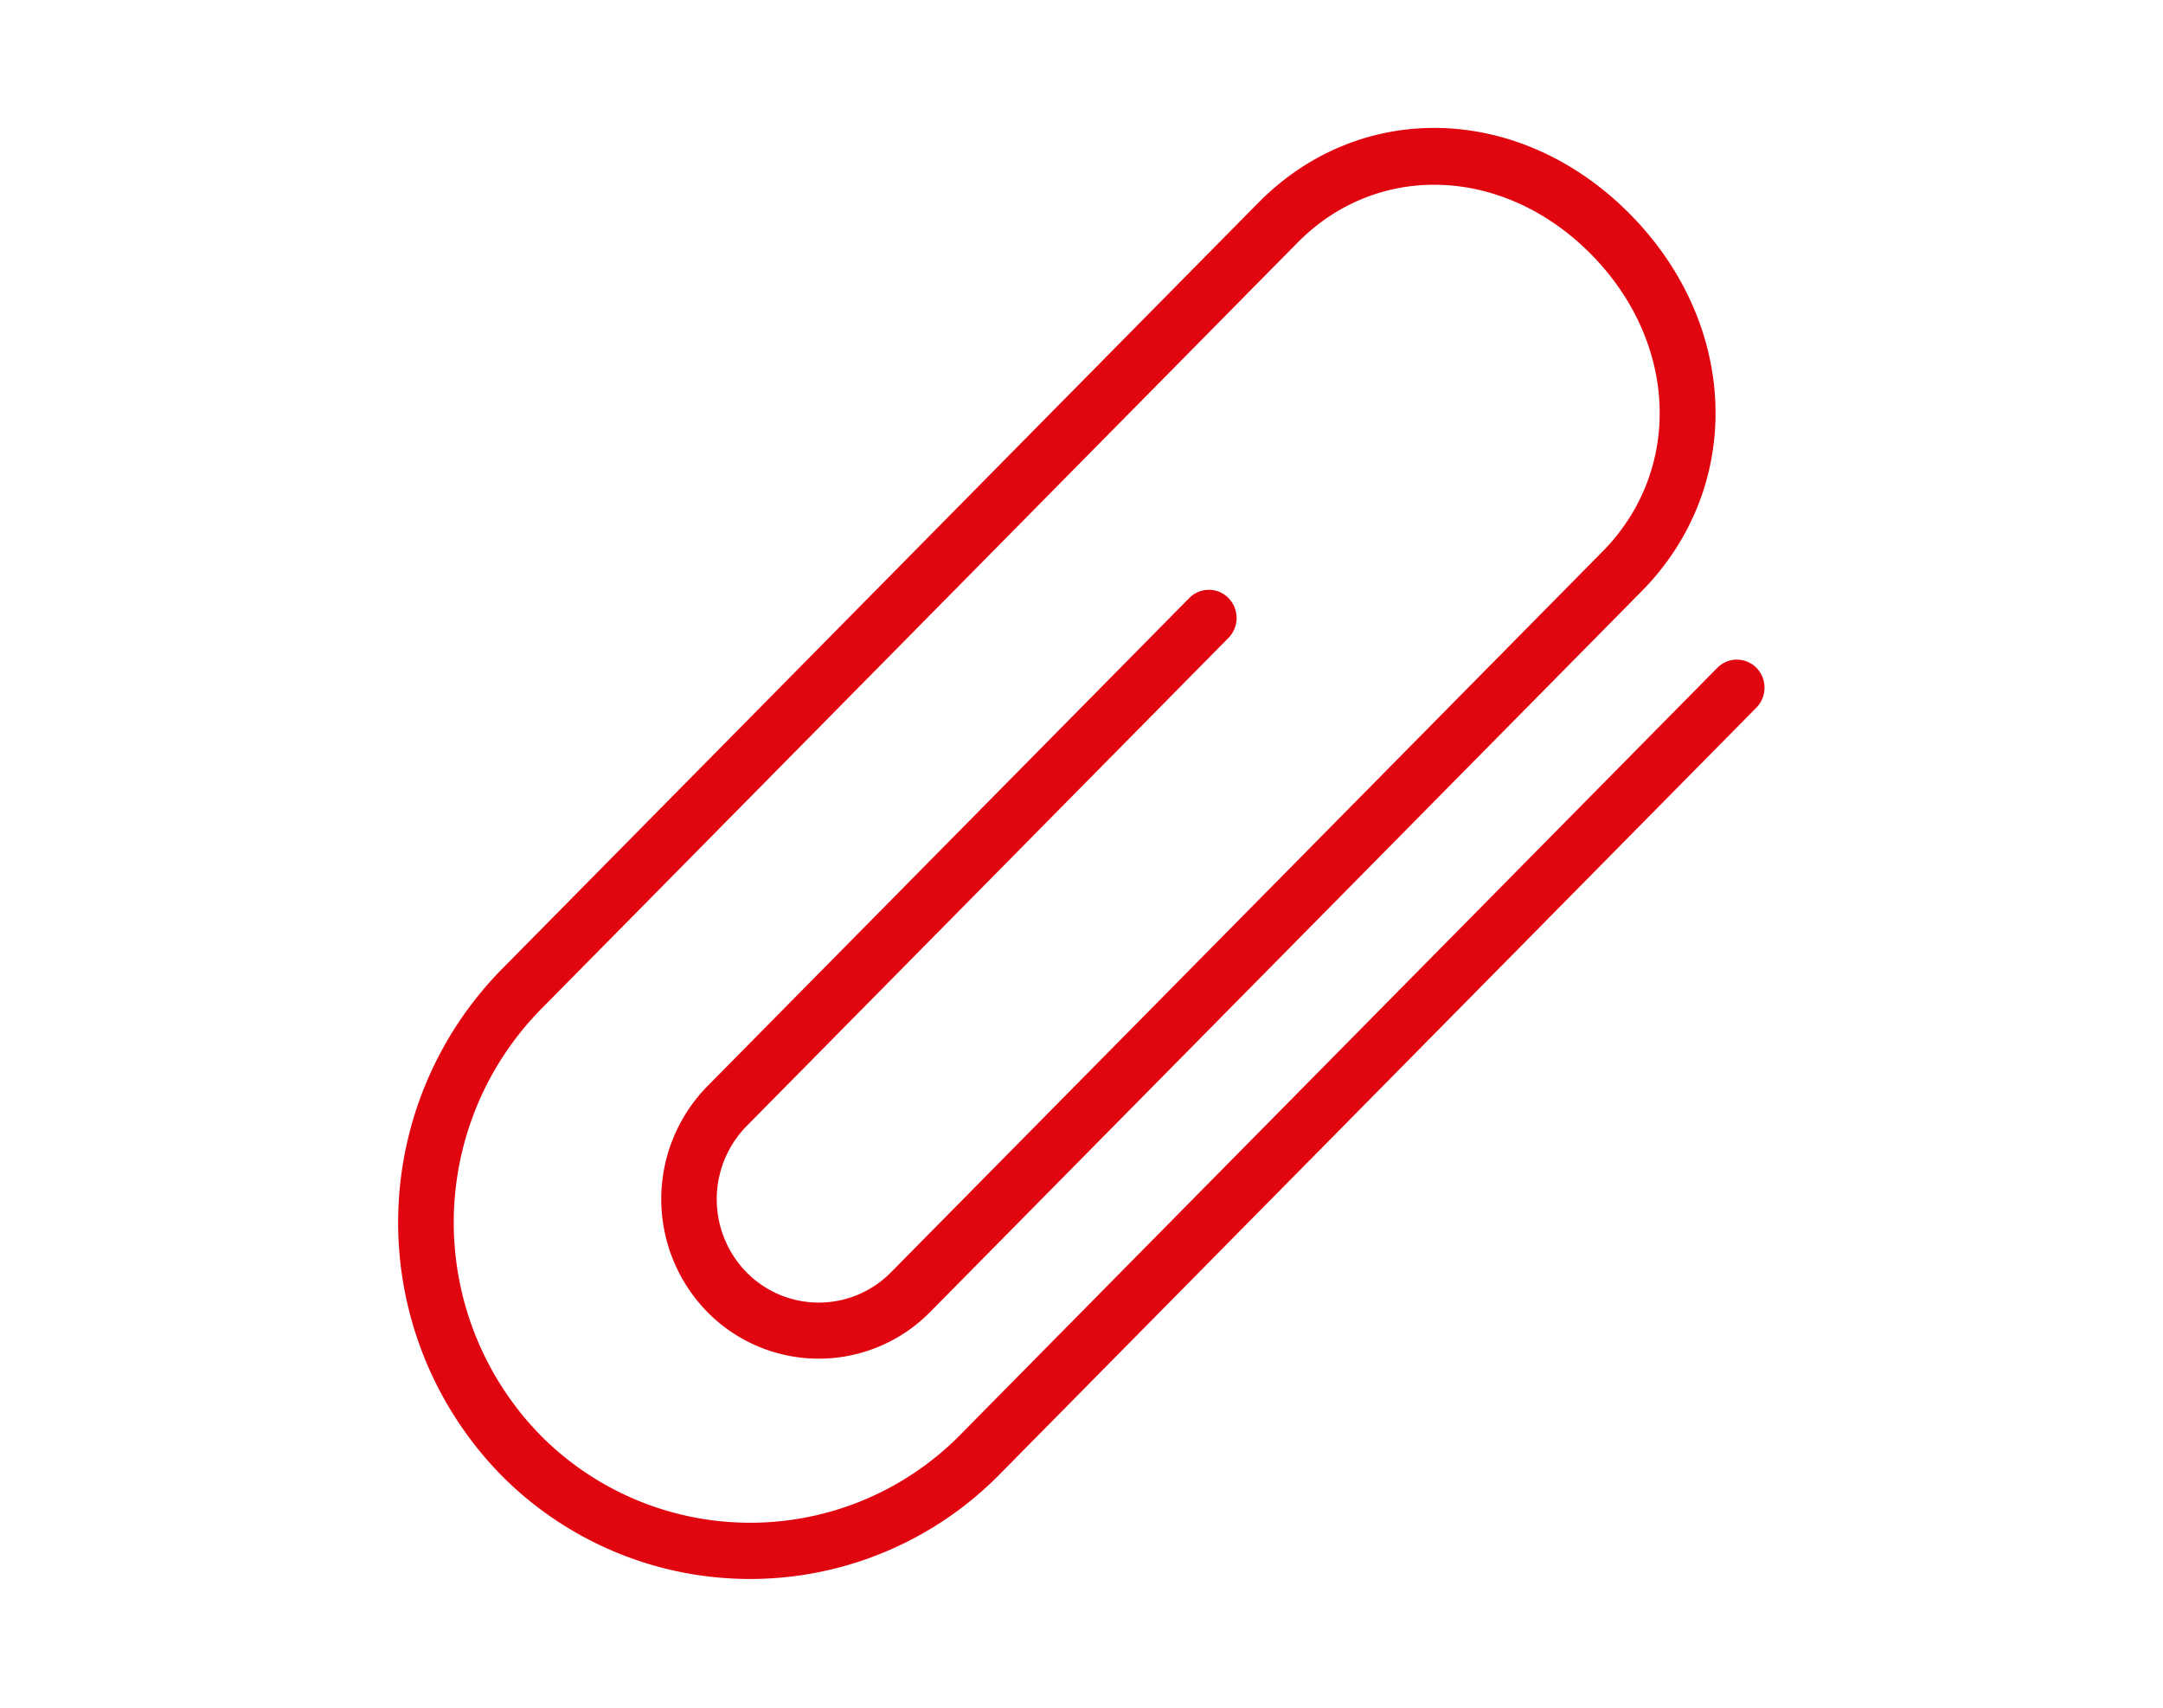<svg xmlns="http://www.w3.org/2000/svg" width="76" height="60" viewBox="0 0 76 60">
<defs>
    <style>
      .cls-1 {
        fill: #e1050f;
        fill-rule: evenodd;
      }
    </style>
  </defs>
  <path id="Forma_1" data-name="Forma 1" class="cls-1" d="M273.717,186.982a0.964,0.964,0,0,0-1.379,0l-26.607,26.955a10.366,10.366,0,0,1-14.747,0,10.694,10.694,0,0,1,0-14.939l26.607-26.957c2.824-2.86,7.257-2.685,10.313.408s3.227,7.587.4,10.448l-25,25.323a3.56,3.56,0,0,1-5.072,0,3.673,3.673,0,0,1,0-5.139l16.932-17.153a1,1,0,0,0,0-1.4,0.965,0.965,0,0,0-1.378,0l-16.933,17.153a5.667,5.667,0,0,0,0,7.931,5.492,5.492,0,0,0,7.829,0l25-25.323c3.609-3.658,3.436-9.35-.4-13.24s-9.459-4.066-13.07-.408L229.6,197.6a12.692,12.692,0,0,0,0,17.734,12.3,12.3,0,0,0,17.506,0l26.607-26.956A1,1,0,0,0,273.717,186.982Z" transform="translate(-212 -163.516)"/>
</svg>

